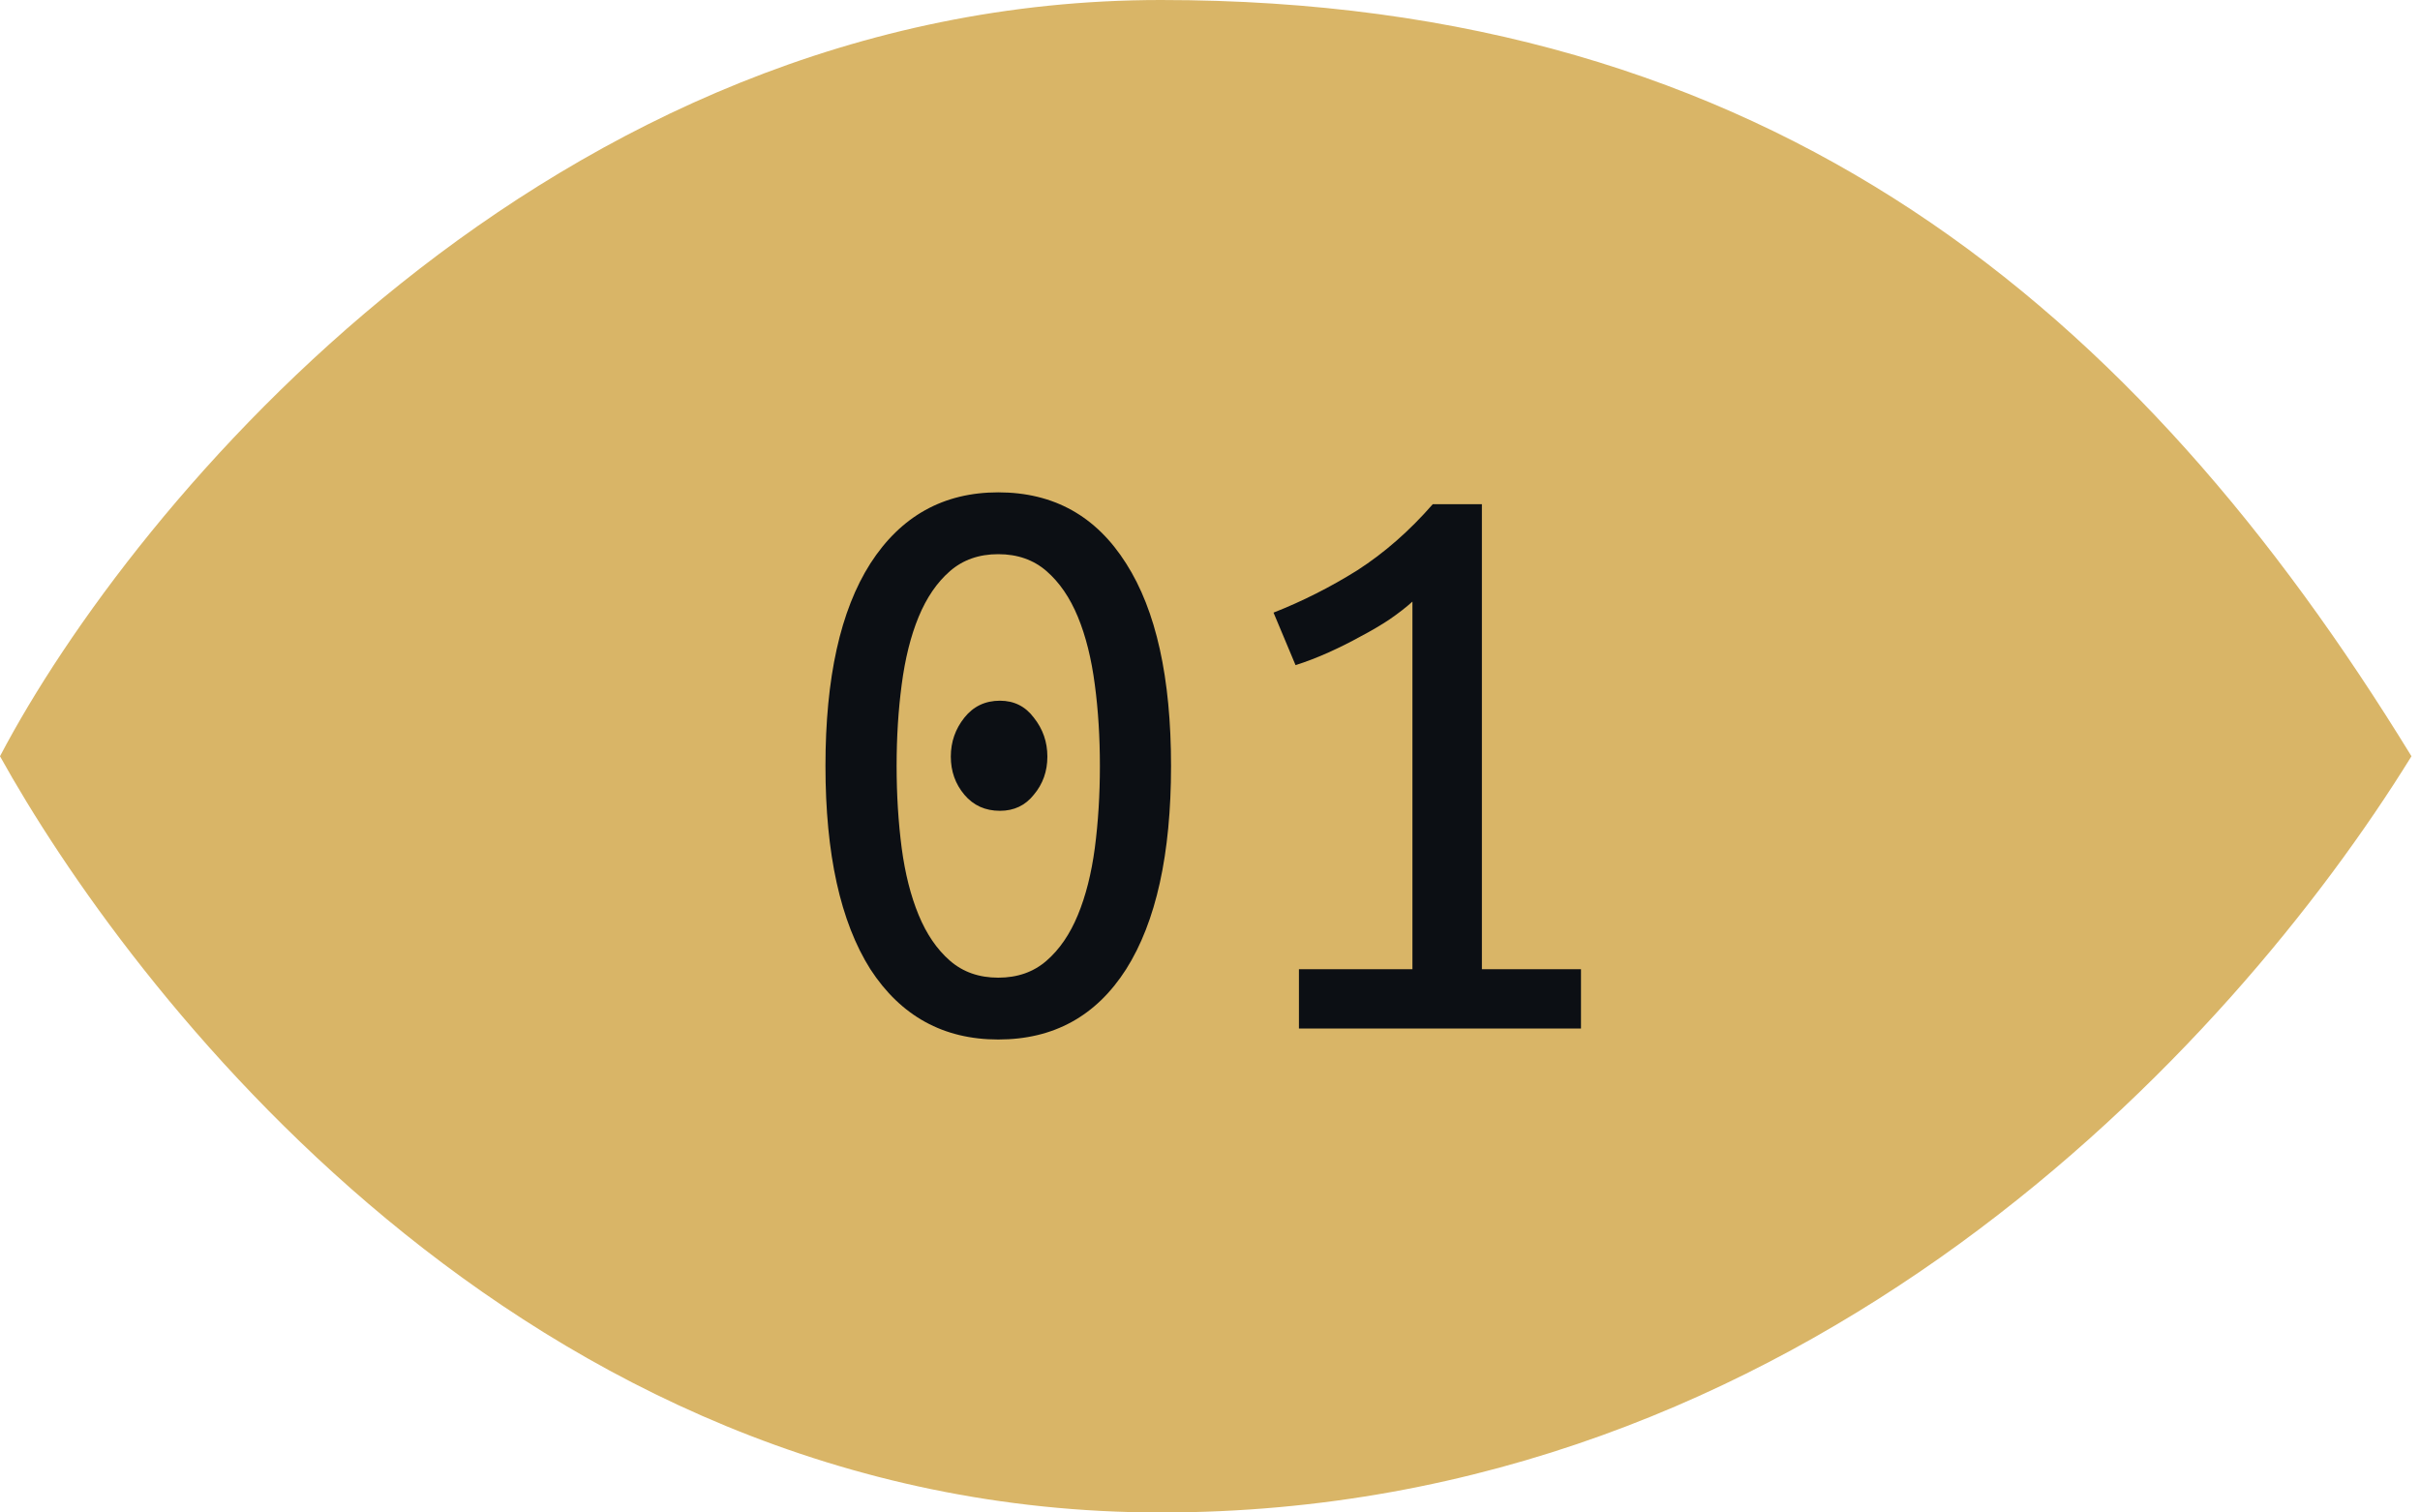 <?xml version="1.0" encoding="UTF-8"?> <svg xmlns="http://www.w3.org/2000/svg" width="40" height="25" viewBox="0 0 40 25" fill="none"><path d="M19.187 0C9.084 0 2.188 8.331 0 12.5C2.07 16.228 8.57 25 19.187 25C29.803 25 36.873 17.331 39.859 12.5C35.325 5.107 29.29 0 19.187 0Z" fill="#D9B567"></path><path d="M17.312 12.506C17.312 12.749 17.237 12.959 17.088 13.136C16.948 13.313 16.761 13.402 16.528 13.402C16.285 13.402 16.089 13.313 15.94 13.136C15.791 12.959 15.716 12.749 15.716 12.506C15.716 12.263 15.791 12.049 15.94 11.862C16.089 11.675 16.285 11.582 16.528 11.582C16.761 11.582 16.948 11.675 17.088 11.862C17.237 12.049 17.312 12.263 17.312 12.506ZM13.644 12.66C13.644 11.204 13.891 10.089 14.386 9.314C14.89 8.53 15.595 8.138 16.5 8.138C17.415 8.138 18.119 8.53 18.614 9.314C19.109 10.089 19.356 11.204 19.356 12.66C19.356 14.116 19.109 15.236 18.614 16.02C18.119 16.795 17.415 17.182 16.5 17.182C15.595 17.182 14.89 16.795 14.386 16.02C13.891 15.236 13.644 14.116 13.644 12.66ZM18.18 12.66C18.18 12.184 18.152 11.736 18.096 11.316C18.04 10.887 17.947 10.513 17.816 10.196C17.685 9.879 17.513 9.627 17.298 9.44C17.083 9.253 16.817 9.16 16.5 9.16C16.183 9.16 15.917 9.253 15.702 9.44C15.487 9.627 15.315 9.879 15.184 10.196C15.053 10.513 14.96 10.887 14.904 11.316C14.848 11.736 14.82 12.184 14.82 12.66C14.82 13.136 14.848 13.589 14.904 14.018C14.96 14.438 15.053 14.807 15.184 15.124C15.315 15.441 15.487 15.693 15.702 15.88C15.917 16.067 16.183 16.16 16.5 16.16C16.817 16.16 17.083 16.067 17.298 15.88C17.513 15.693 17.685 15.441 17.816 15.124C17.947 14.807 18.04 14.438 18.096 14.018C18.152 13.589 18.18 13.136 18.18 12.66ZM21.05 10.126C21.526 9.939 21.988 9.706 22.436 9.426C22.884 9.137 23.299 8.773 23.682 8.334H24.494V16.02H26.132V17H21.47V16.02H23.346V9.944C23.243 10.037 23.117 10.135 22.968 10.238C22.828 10.331 22.669 10.425 22.492 10.518C22.324 10.611 22.147 10.7 21.96 10.784C21.773 10.868 21.591 10.938 21.414 10.994L21.05 10.126Z" fill="#0C0F14"></path></svg> 